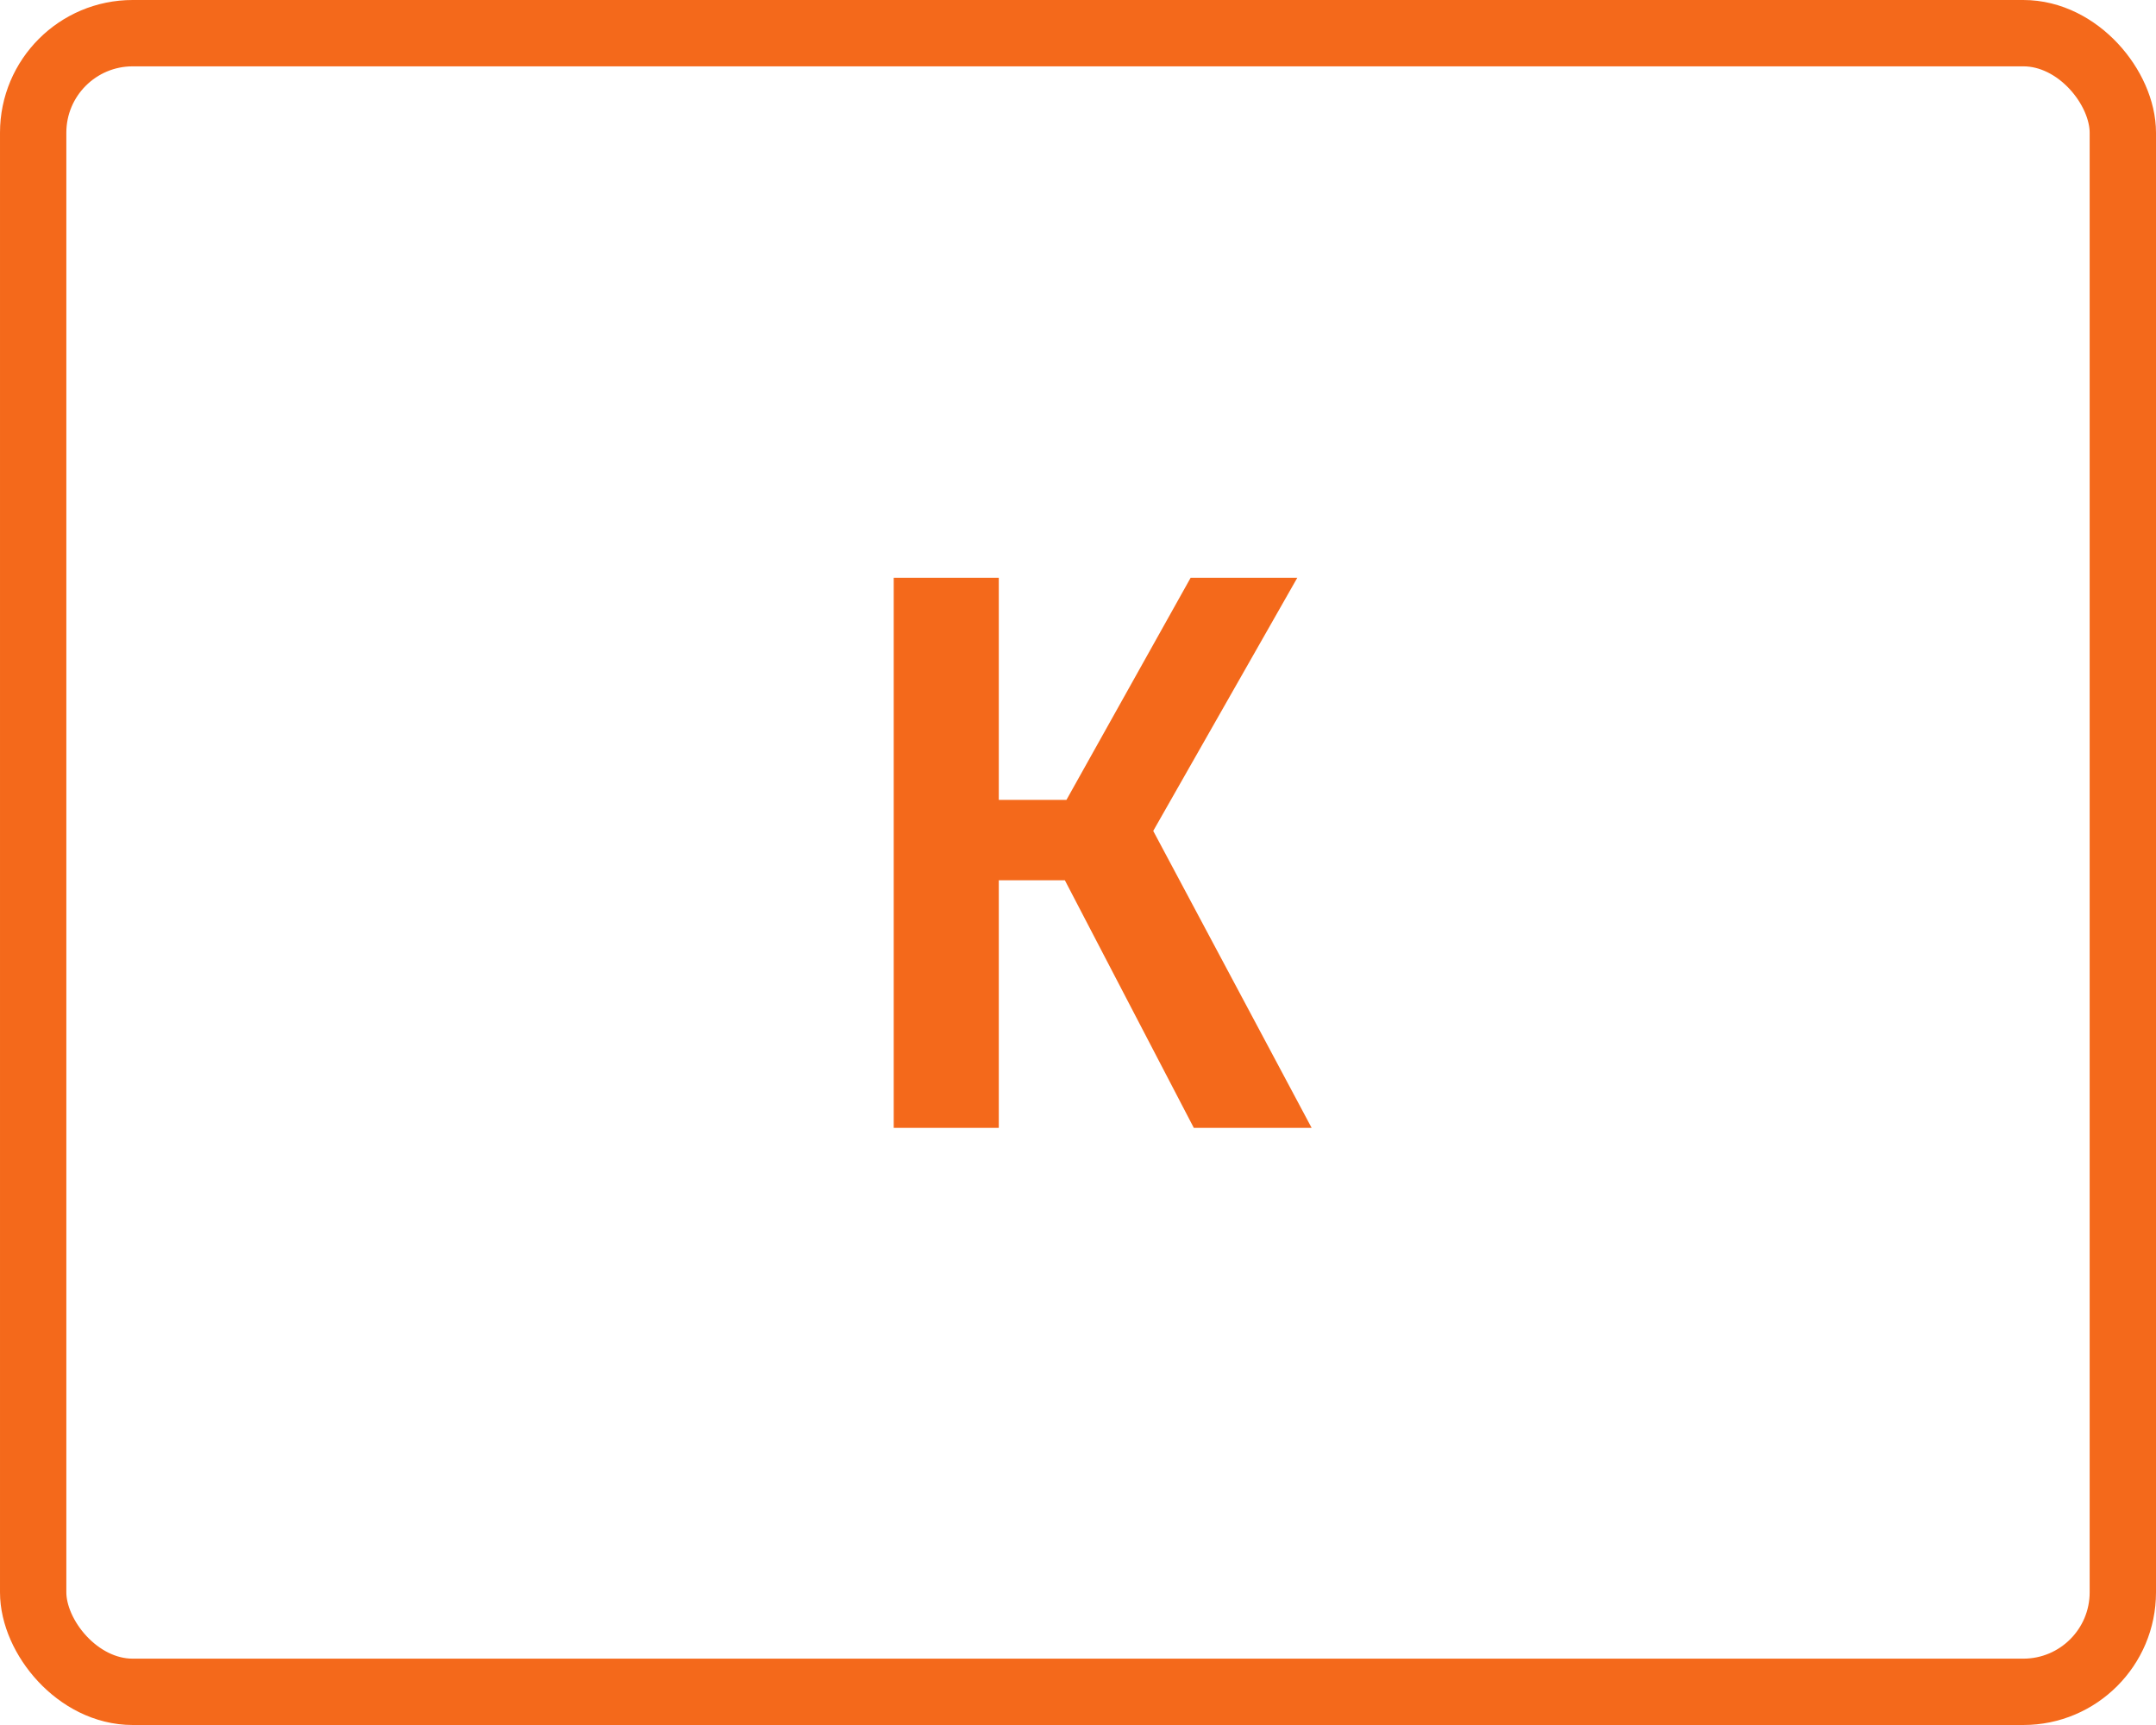 <svg width="65" height="52" viewBox="0 0 65 52" fill="none" xmlns="http://www.w3.org/2000/svg">
<path d="M39.112 17.416L34.768 25.048L39.544 34H35.992L32.104 26.536H30.112V34H26.944V17.416H30.112V24.112H32.152L35.896 17.416H39.112Z" fill="#F4691B"/>
<rect x="1" y="1" width="63" height="50" rx="3" stroke="#F4691B" stroke-width="2"/>
</svg>
